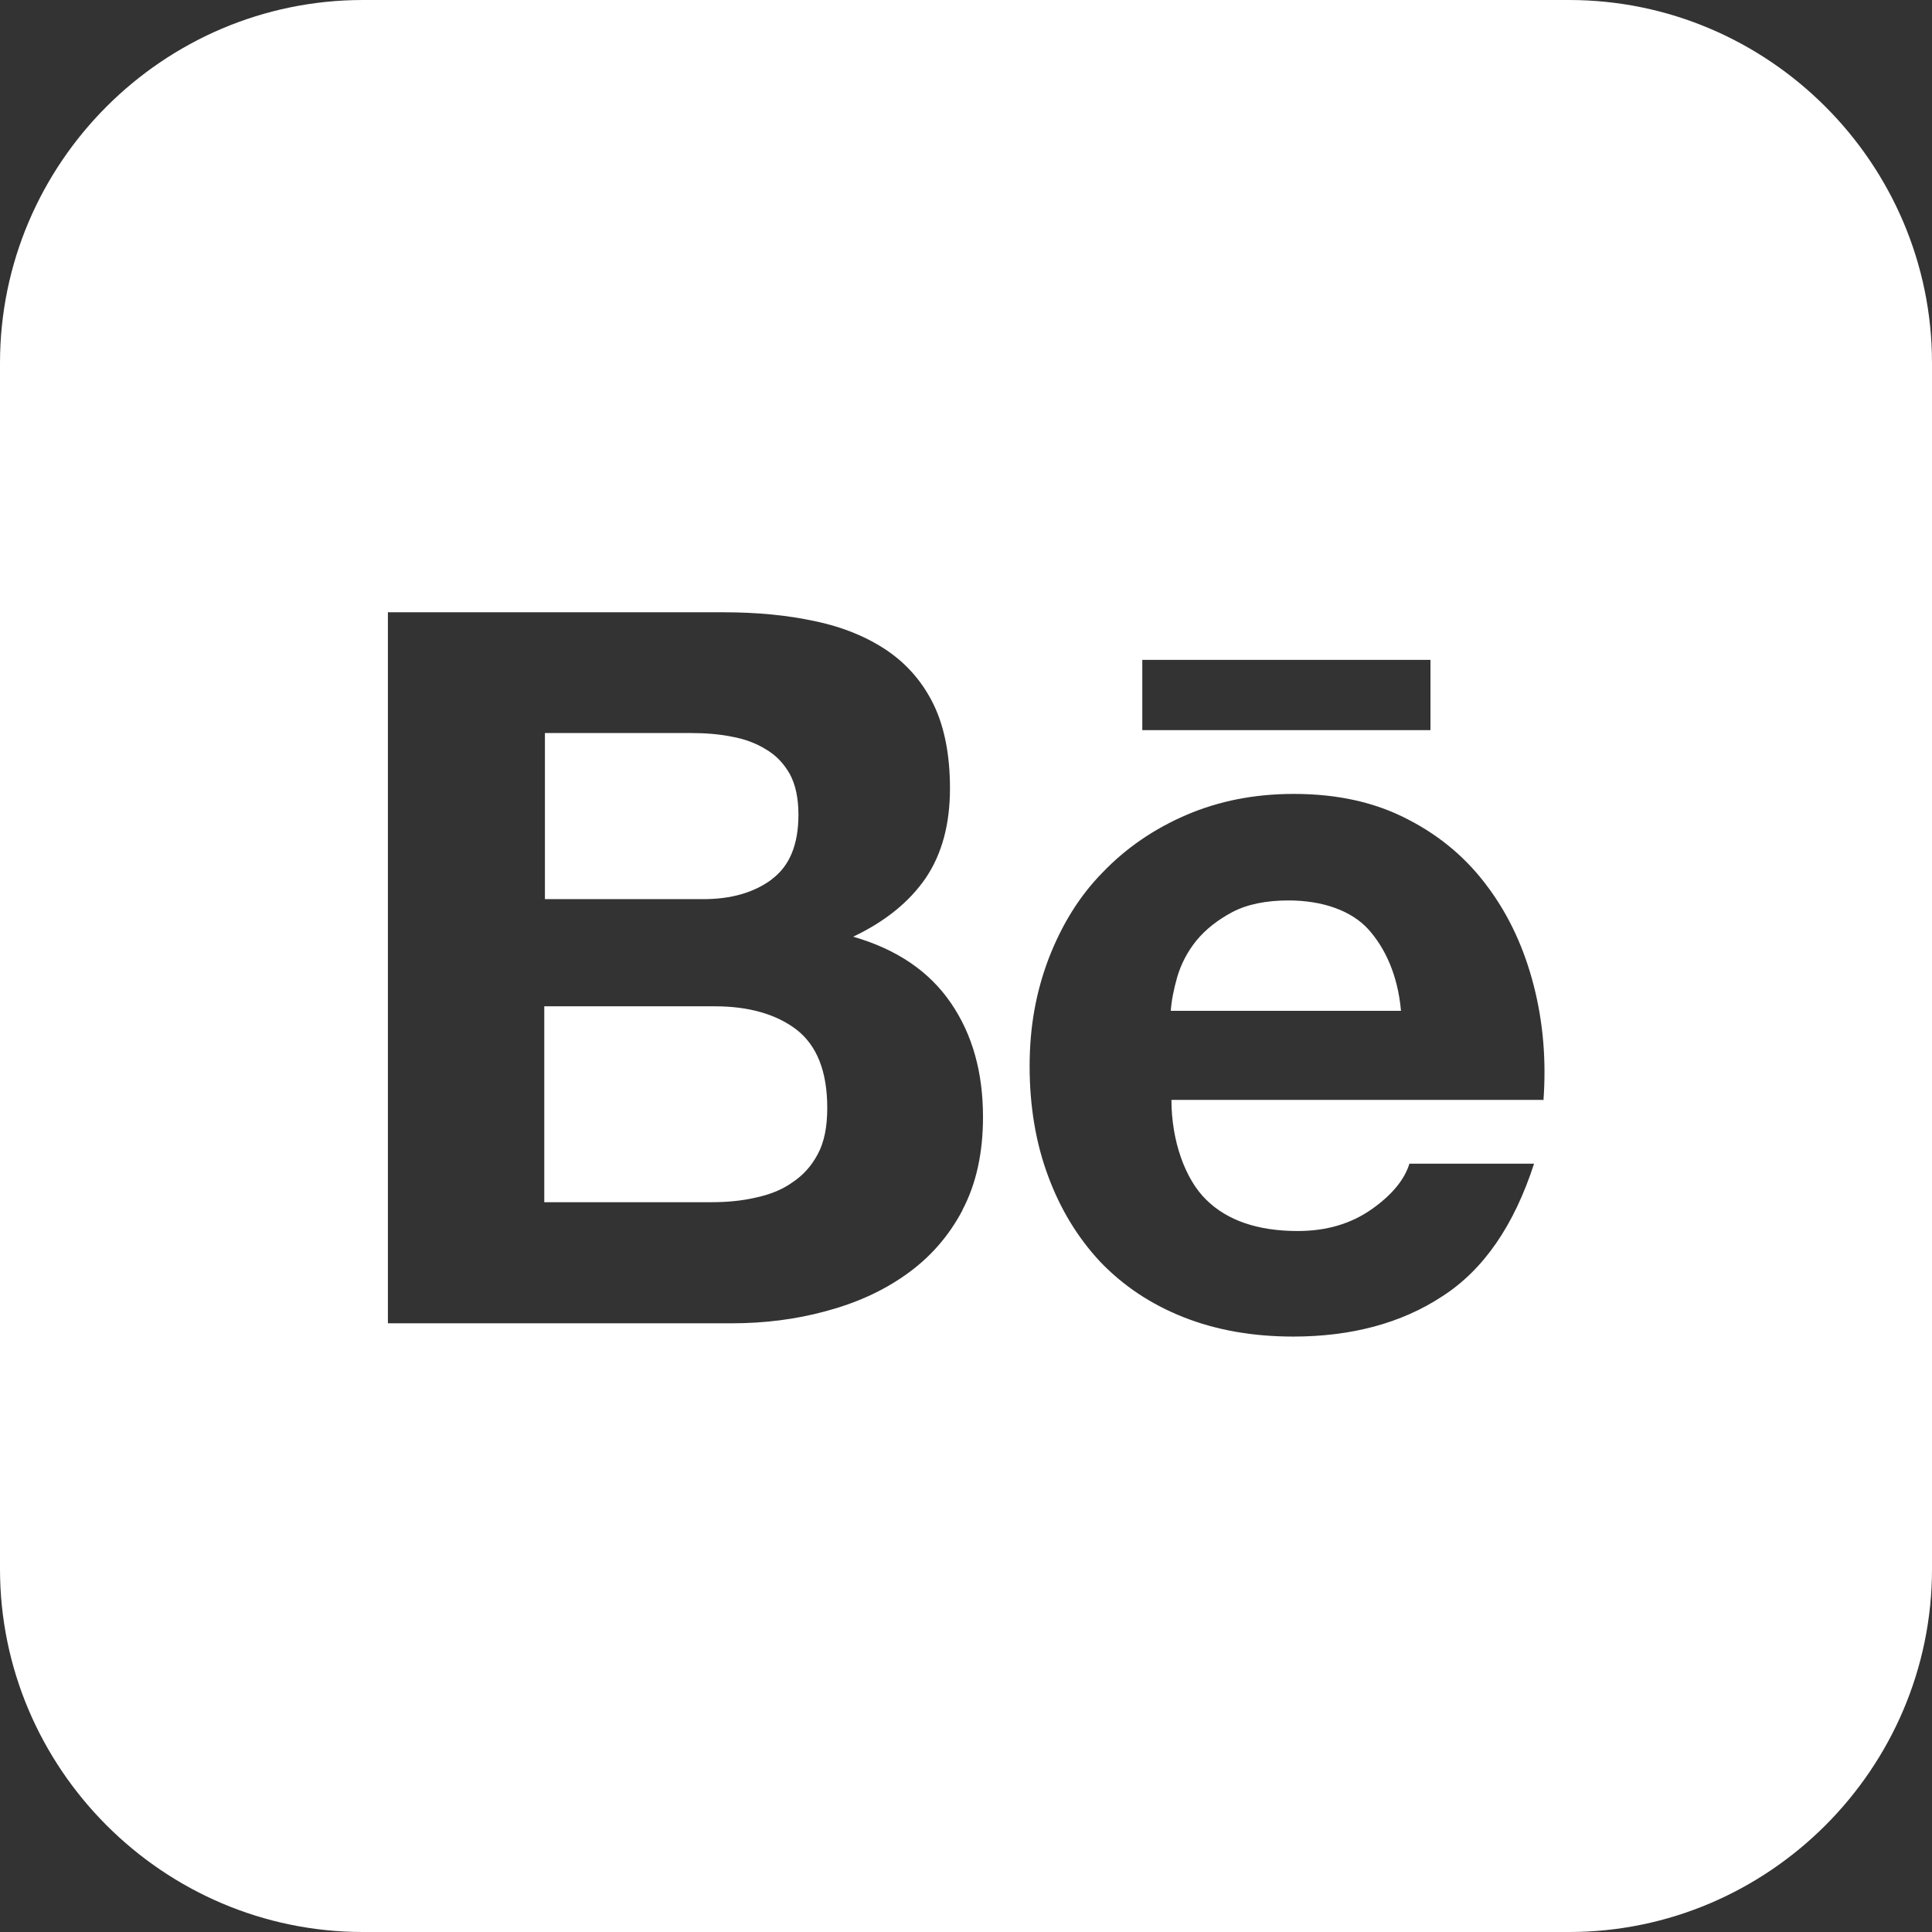 <?xml version="1.0" encoding="UTF-8"?> <svg xmlns="http://www.w3.org/2000/svg" id="_Слой_2" data-name="Слой 2" viewBox="0 0 59.67 59.67"><rect x="0" y="0" width="59.67" height="59.67" fill="#333333" stroke="none"/><defs><style> .cls-1 { fill: #fff; stroke-width: 0px; } </style></defs><g id="OBJECTS"><g><path class="cls-1" d="M39.8,27.81c-.7,0-1.28.12-1.74.36-.45.24-.82.53-1.11.88-.28.35-.47.72-.59,1.12-.11.39-.18.74-.2,1.05h7.11c-.1-1.11-.49-1.94-1.01-2.52-.52-.57-1.4-.89-2.47-.89Z"></path><path class="cls-1" d="M48.46,0H11.21C5.04,0,0,5.04,0,11.21v37.25c0,6.16,5.04,11.21,11.21,11.21h37.25c6.16,0,11.21-5.04,11.21-11.21V11.21c0-6.16-5.04-11.21-11.21-11.21ZM35.28,20.38h8.9v2.17h-8.9v-2.17ZM29.73,37.37c-.43.82-1.02,1.48-1.74,1.99-.73.52-1.56.89-2.5,1.14-.92.25-1.89.37-2.87.37h-10.64v-21.96h10.35c1.05,0,2,.09,2.86.28.86.18,1.6.49,2.22.91.61.42,1.09.97,1.43,1.67.33.69.5,1.55.5,2.58,0,1.11-.25,2.03-.75,2.77-.51.74-1.25,1.34-2.24,1.81,1.35.39,2.35,1.07,3.02,2.05.67.98.99,2.15.99,3.52,0,1.11-.21,2.07-.64,2.88ZM47.65,33.97h-11.47c0,1.26.42,2.45,1.08,3.09.65.64,1.6.96,2.82.96.88,0,1.64-.22,2.28-.67.63-.44,1.02-.92,1.17-1.41h3.85c-.62,1.91-1.56,3.28-2.84,4.1-1.26.83-2.81,1.24-4.6,1.24-1.25,0-2.38-.2-3.39-.6-1.01-.4-1.86-.97-2.57-1.71-.69-.74-1.23-1.62-1.61-2.65-.38-1.02-.57-2.16-.57-3.39s.2-2.3.59-3.33c.4-1.03.94-1.92,1.67-2.66.72-.75,1.58-1.34,2.58-1.77,1-.43,2.1-.65,3.32-.65,1.35,0,2.52.26,3.53.79,1.01.52,1.83,1.22,2.48,2.11.65.88,1.11,1.89,1.4,3.02.29,1.13.39,2.31.3,3.54Z"></path><path class="cls-1" d="M22.07,31.08h-5.26v6.05h5.16c.48,0,.93-.04,1.36-.14.43-.09.82-.24,1.14-.47.32-.21.59-.5.79-.88.2-.37.29-.85.29-1.42,0-1.13-.32-1.93-.95-2.42-.63-.48-1.48-.72-2.52-.72Z"></path><path class="cls-1" d="M23.83,27.16c.56-.41.83-1.08.83-2,0-.51-.09-.93-.27-1.26-.19-.33-.43-.58-.74-.76-.31-.19-.66-.32-1.06-.39-.4-.08-.82-.11-1.24-.11h-4.52v5.13h4.89c.86,0,1.57-.2,2.13-.62Z"></path></g></g></svg> 